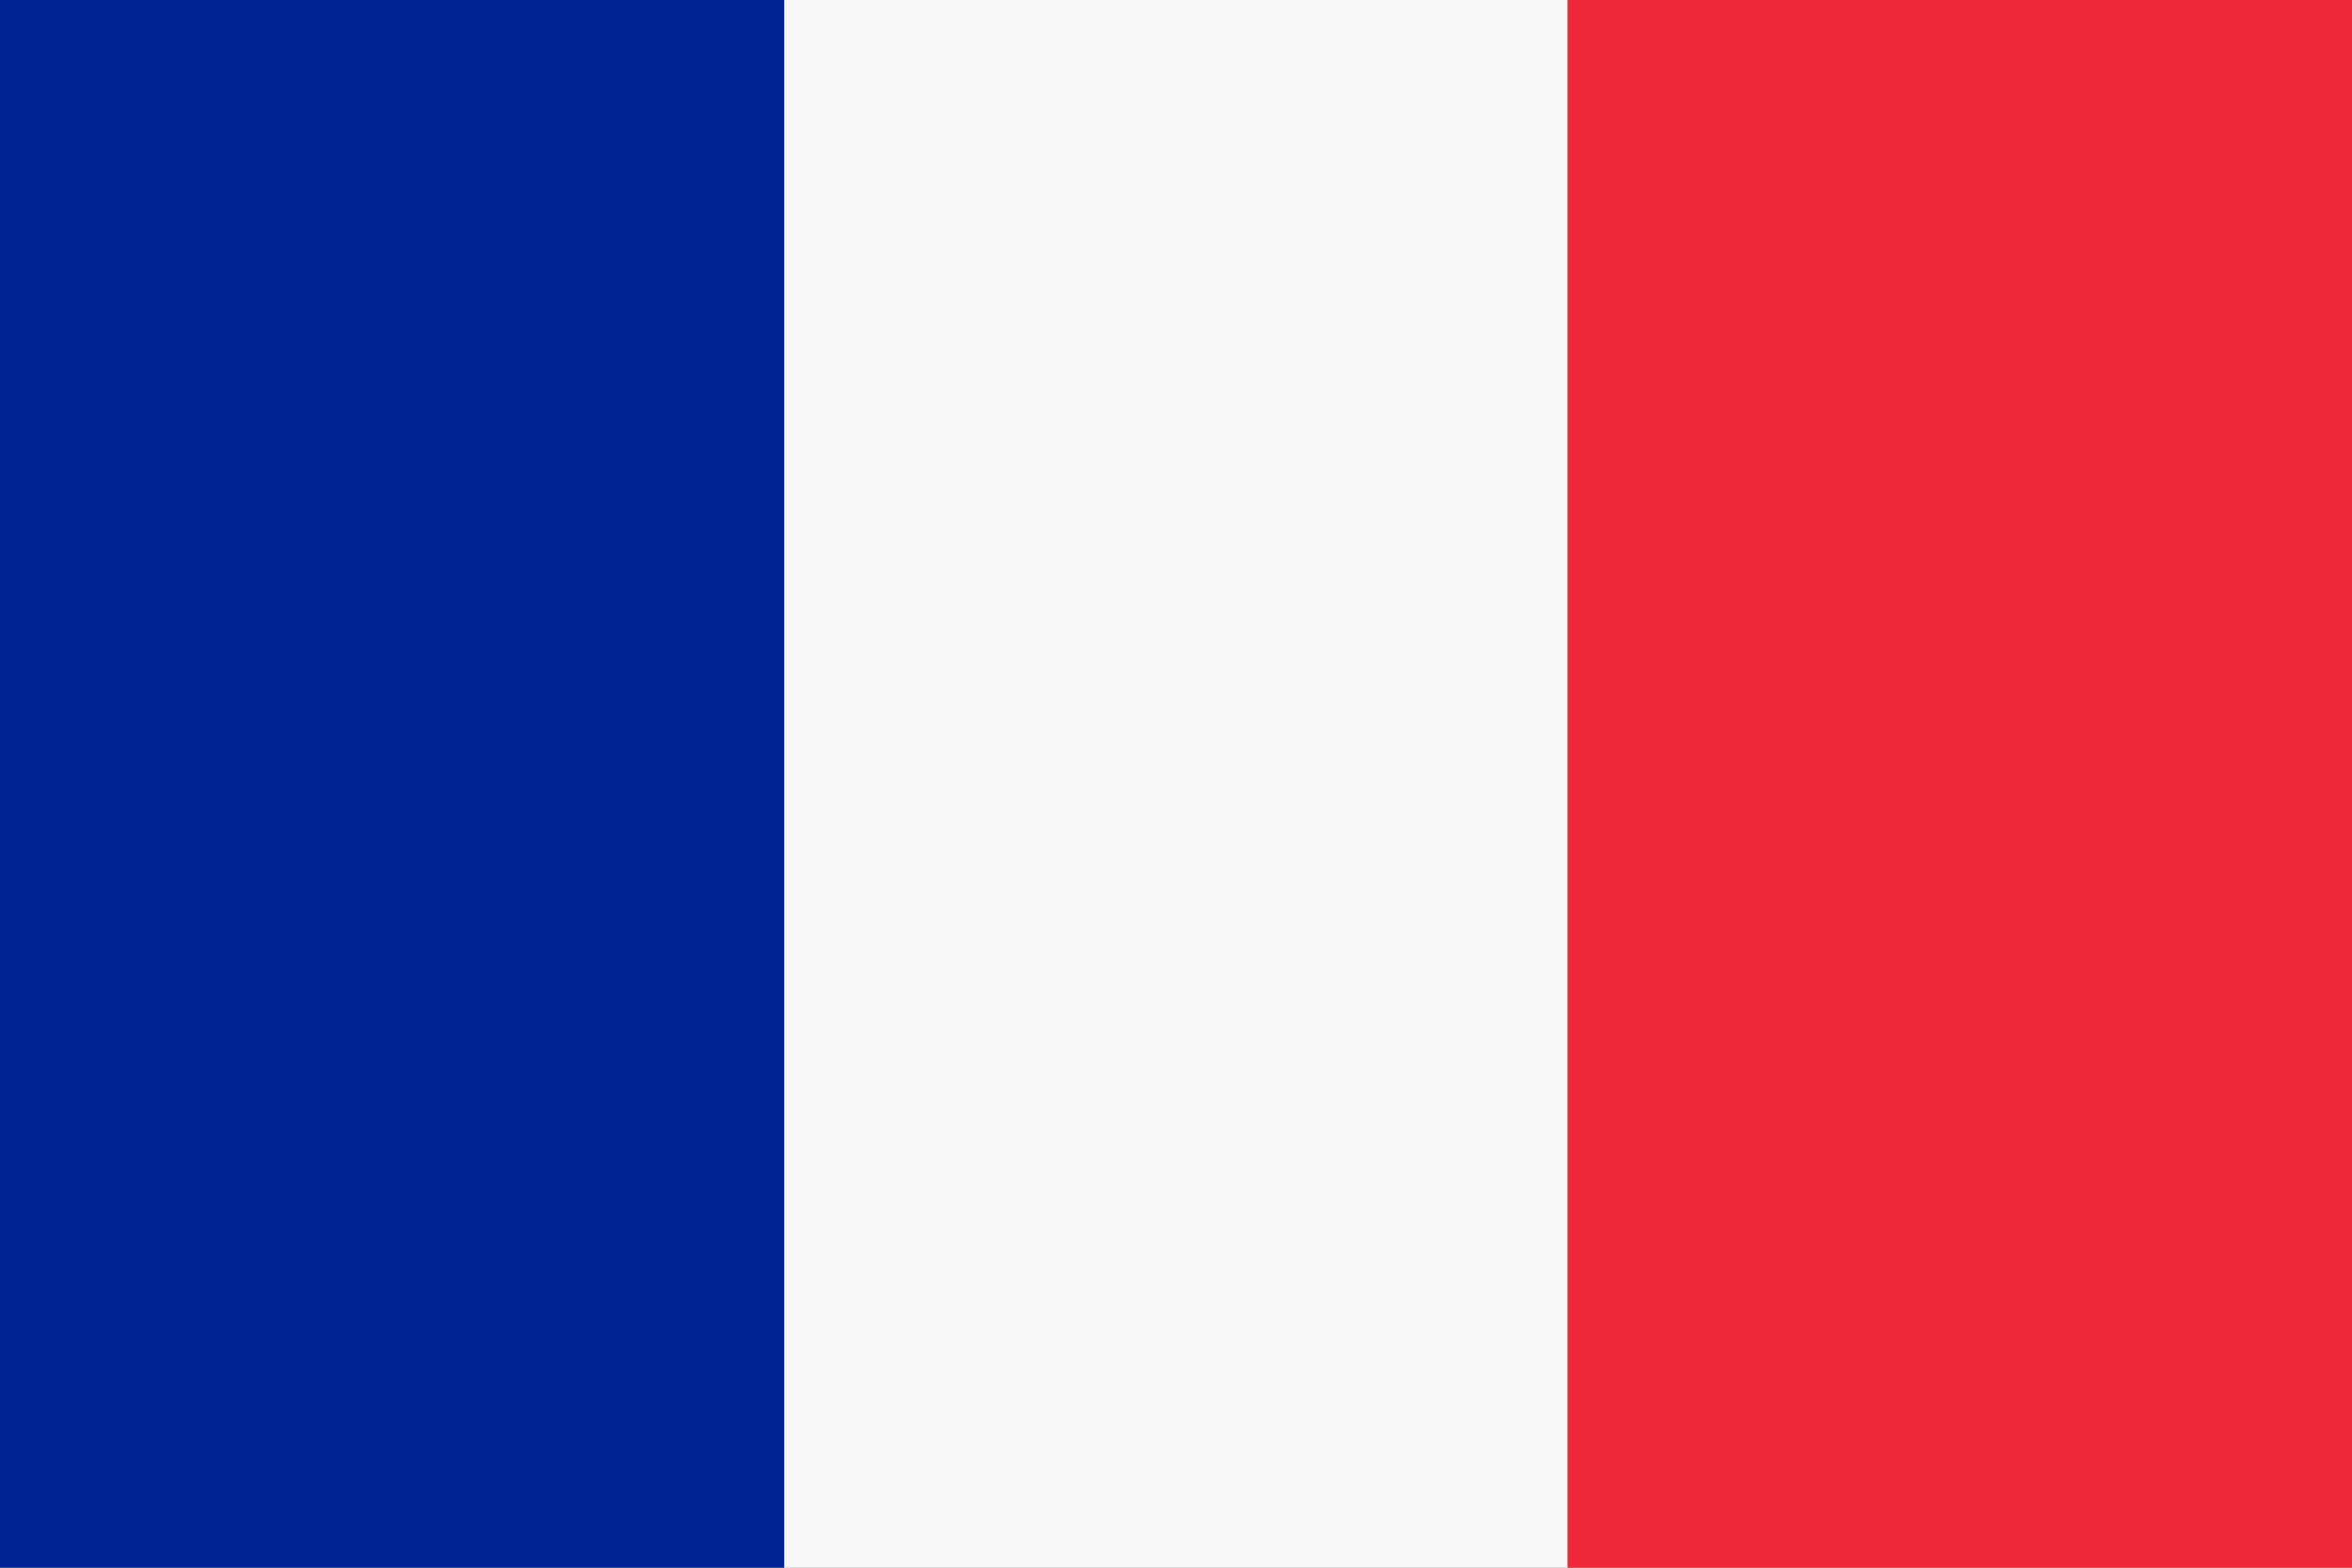 <svg xmlns="http://www.w3.org/2000/svg" width="24" height="16"><rect width="100%" height="100%" fill="#808080" stroke="none"/><defs/><path fill="#002394" d="M0 0h8v16H0z"/><path fill="#f8f8f8" d="M8 0h8v16H8z"/><path fill="#ee2838" d="M16 0h8v16h-8z"/></svg>

